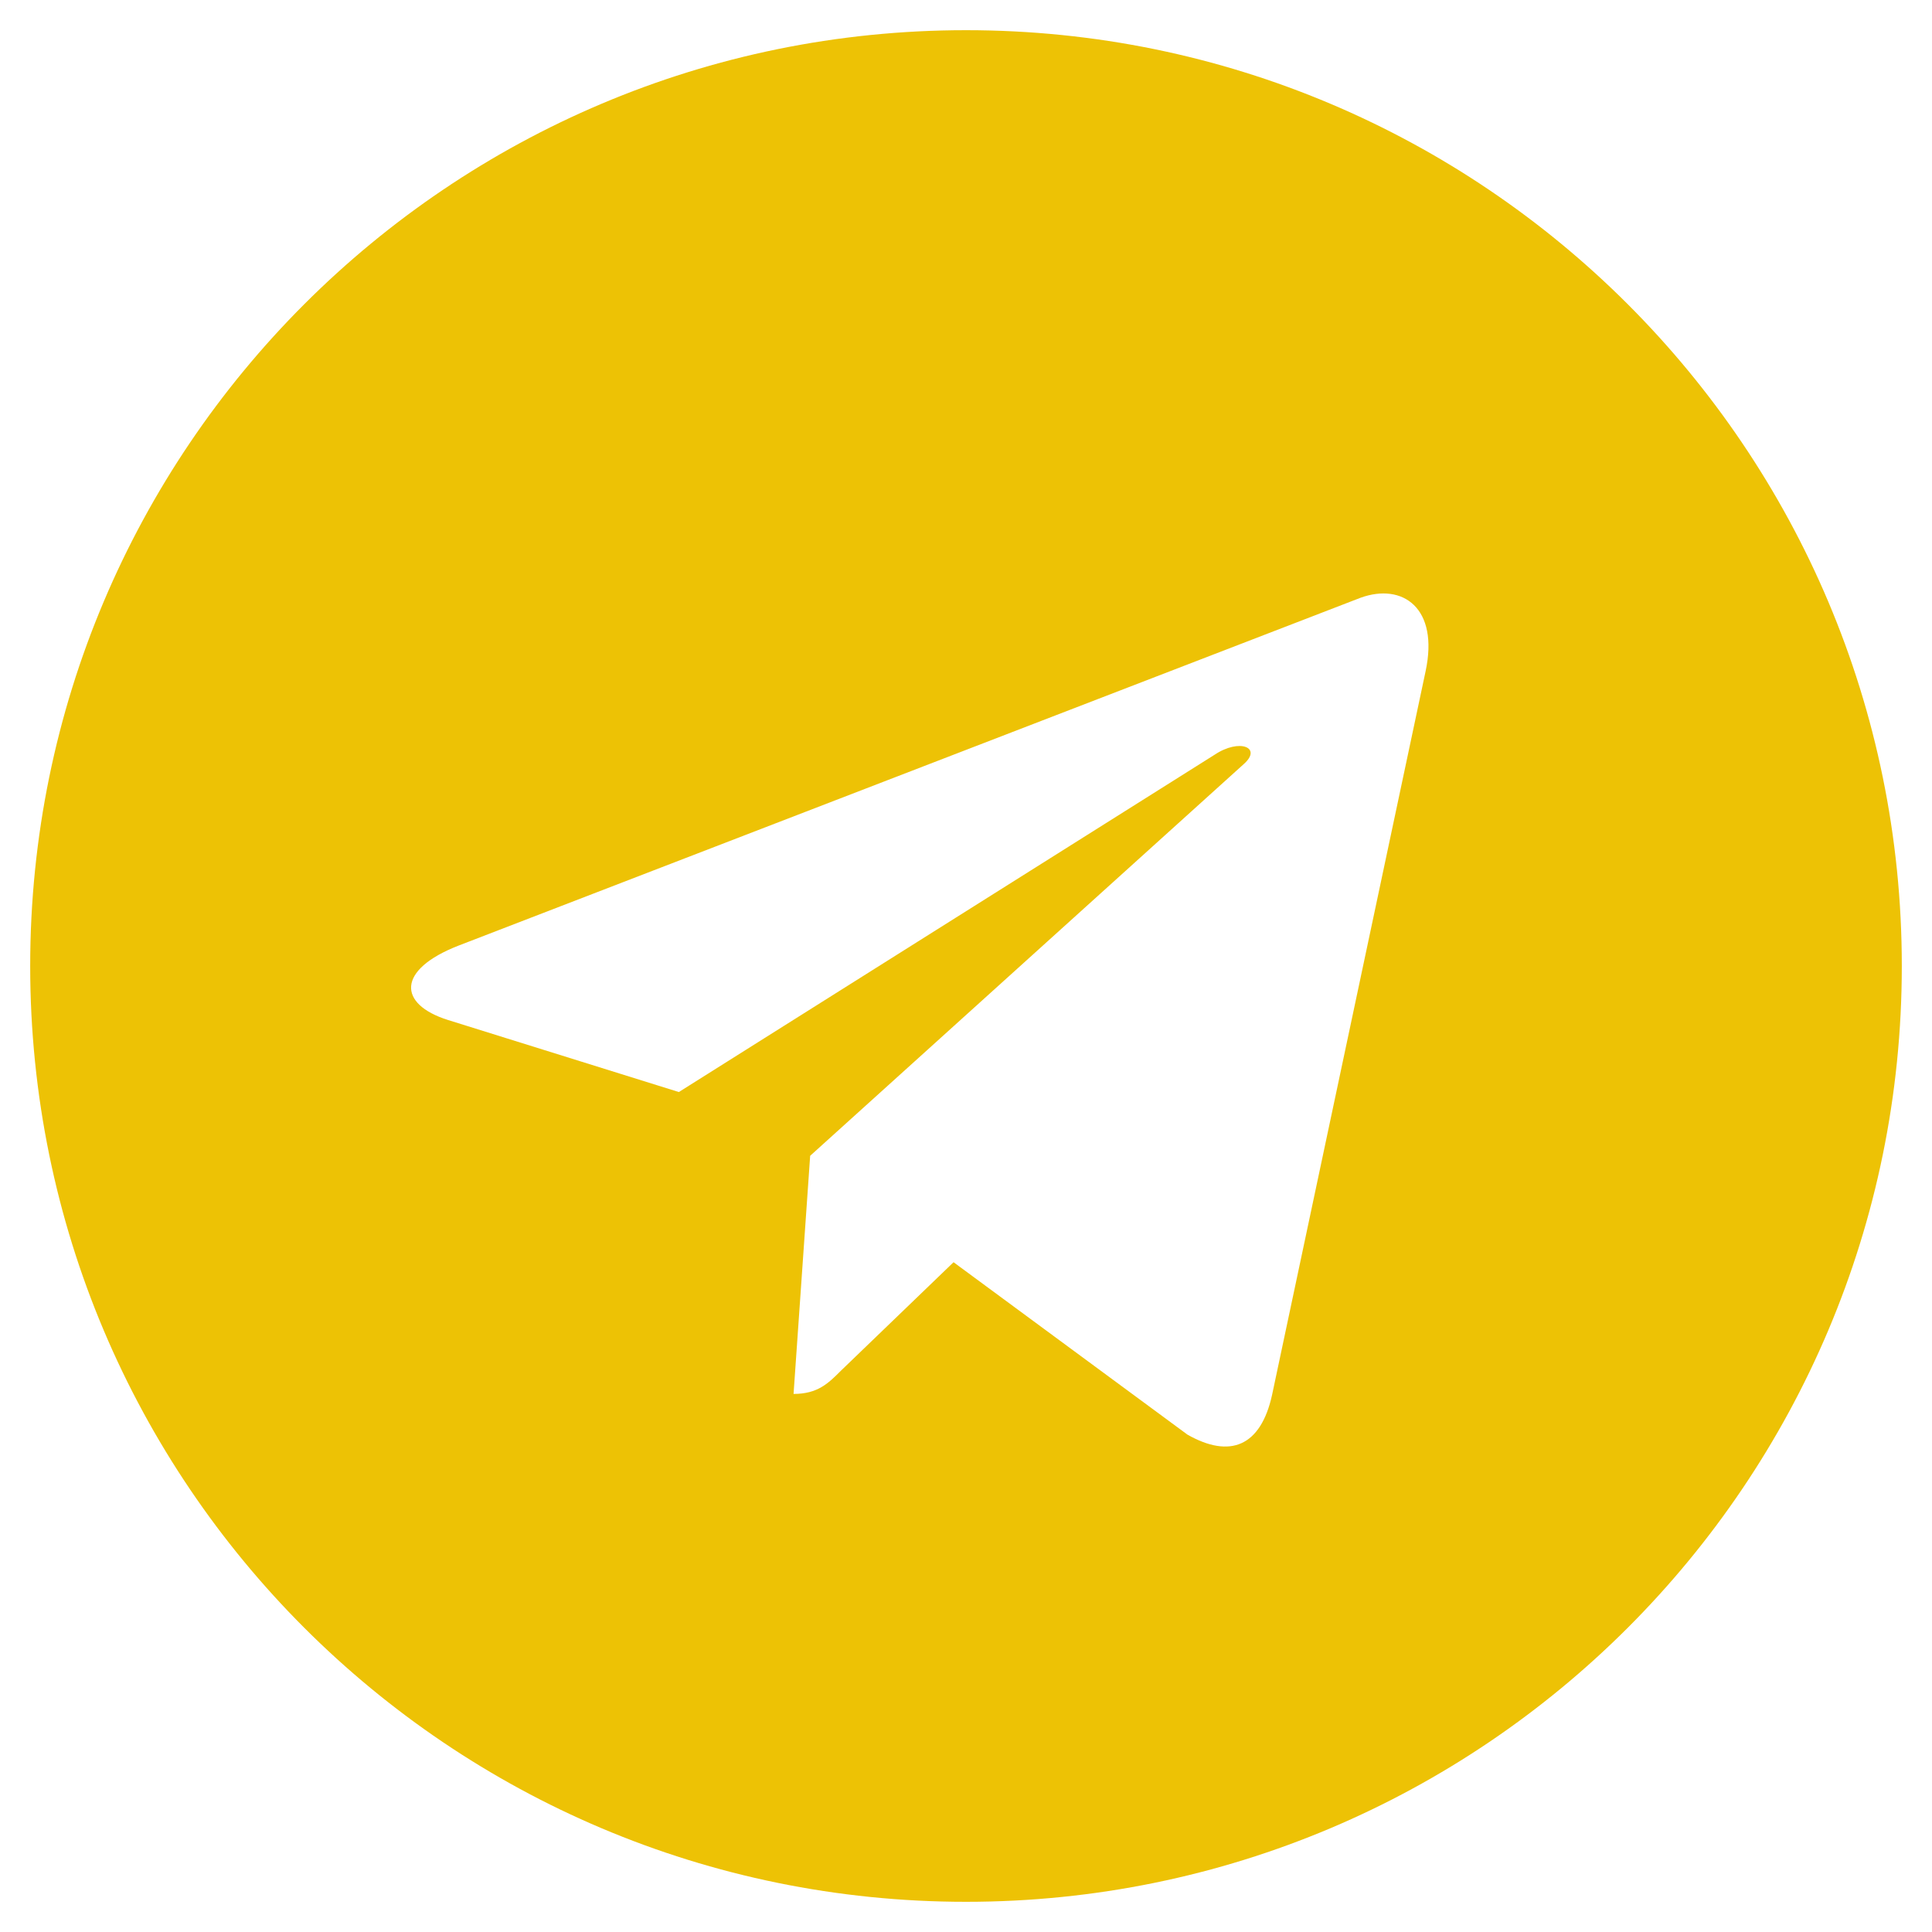 <?xml version="1.0" encoding="UTF-8"?> <svg xmlns="http://www.w3.org/2000/svg" width="59" height="59" viewBox="0 0 59 59" fill="none"> <path d="M29.5 0.922C13.713 0.922 0.922 13.713 0.922 29.5C0.922 45.287 13.713 58.078 29.5 58.078C45.287 58.078 58.078 45.287 58.078 29.5C58.078 13.713 45.287 0.922 29.5 0.922ZM43.535 20.5L38.846 42.602C38.5 44.169 37.566 44.55 36.264 43.812L29.12 38.546L25.674 41.865C25.294 42.245 24.971 42.568 24.234 42.568L24.741 35.296L37.981 23.335C38.557 22.828 37.855 22.54 37.094 23.047L20.731 33.349L13.678 31.148C12.146 30.664 12.111 29.615 14.001 28.878L41.553 18.253C42.833 17.792 43.95 18.564 43.535 20.5Z" fill="#EDC205"></path> </svg> 